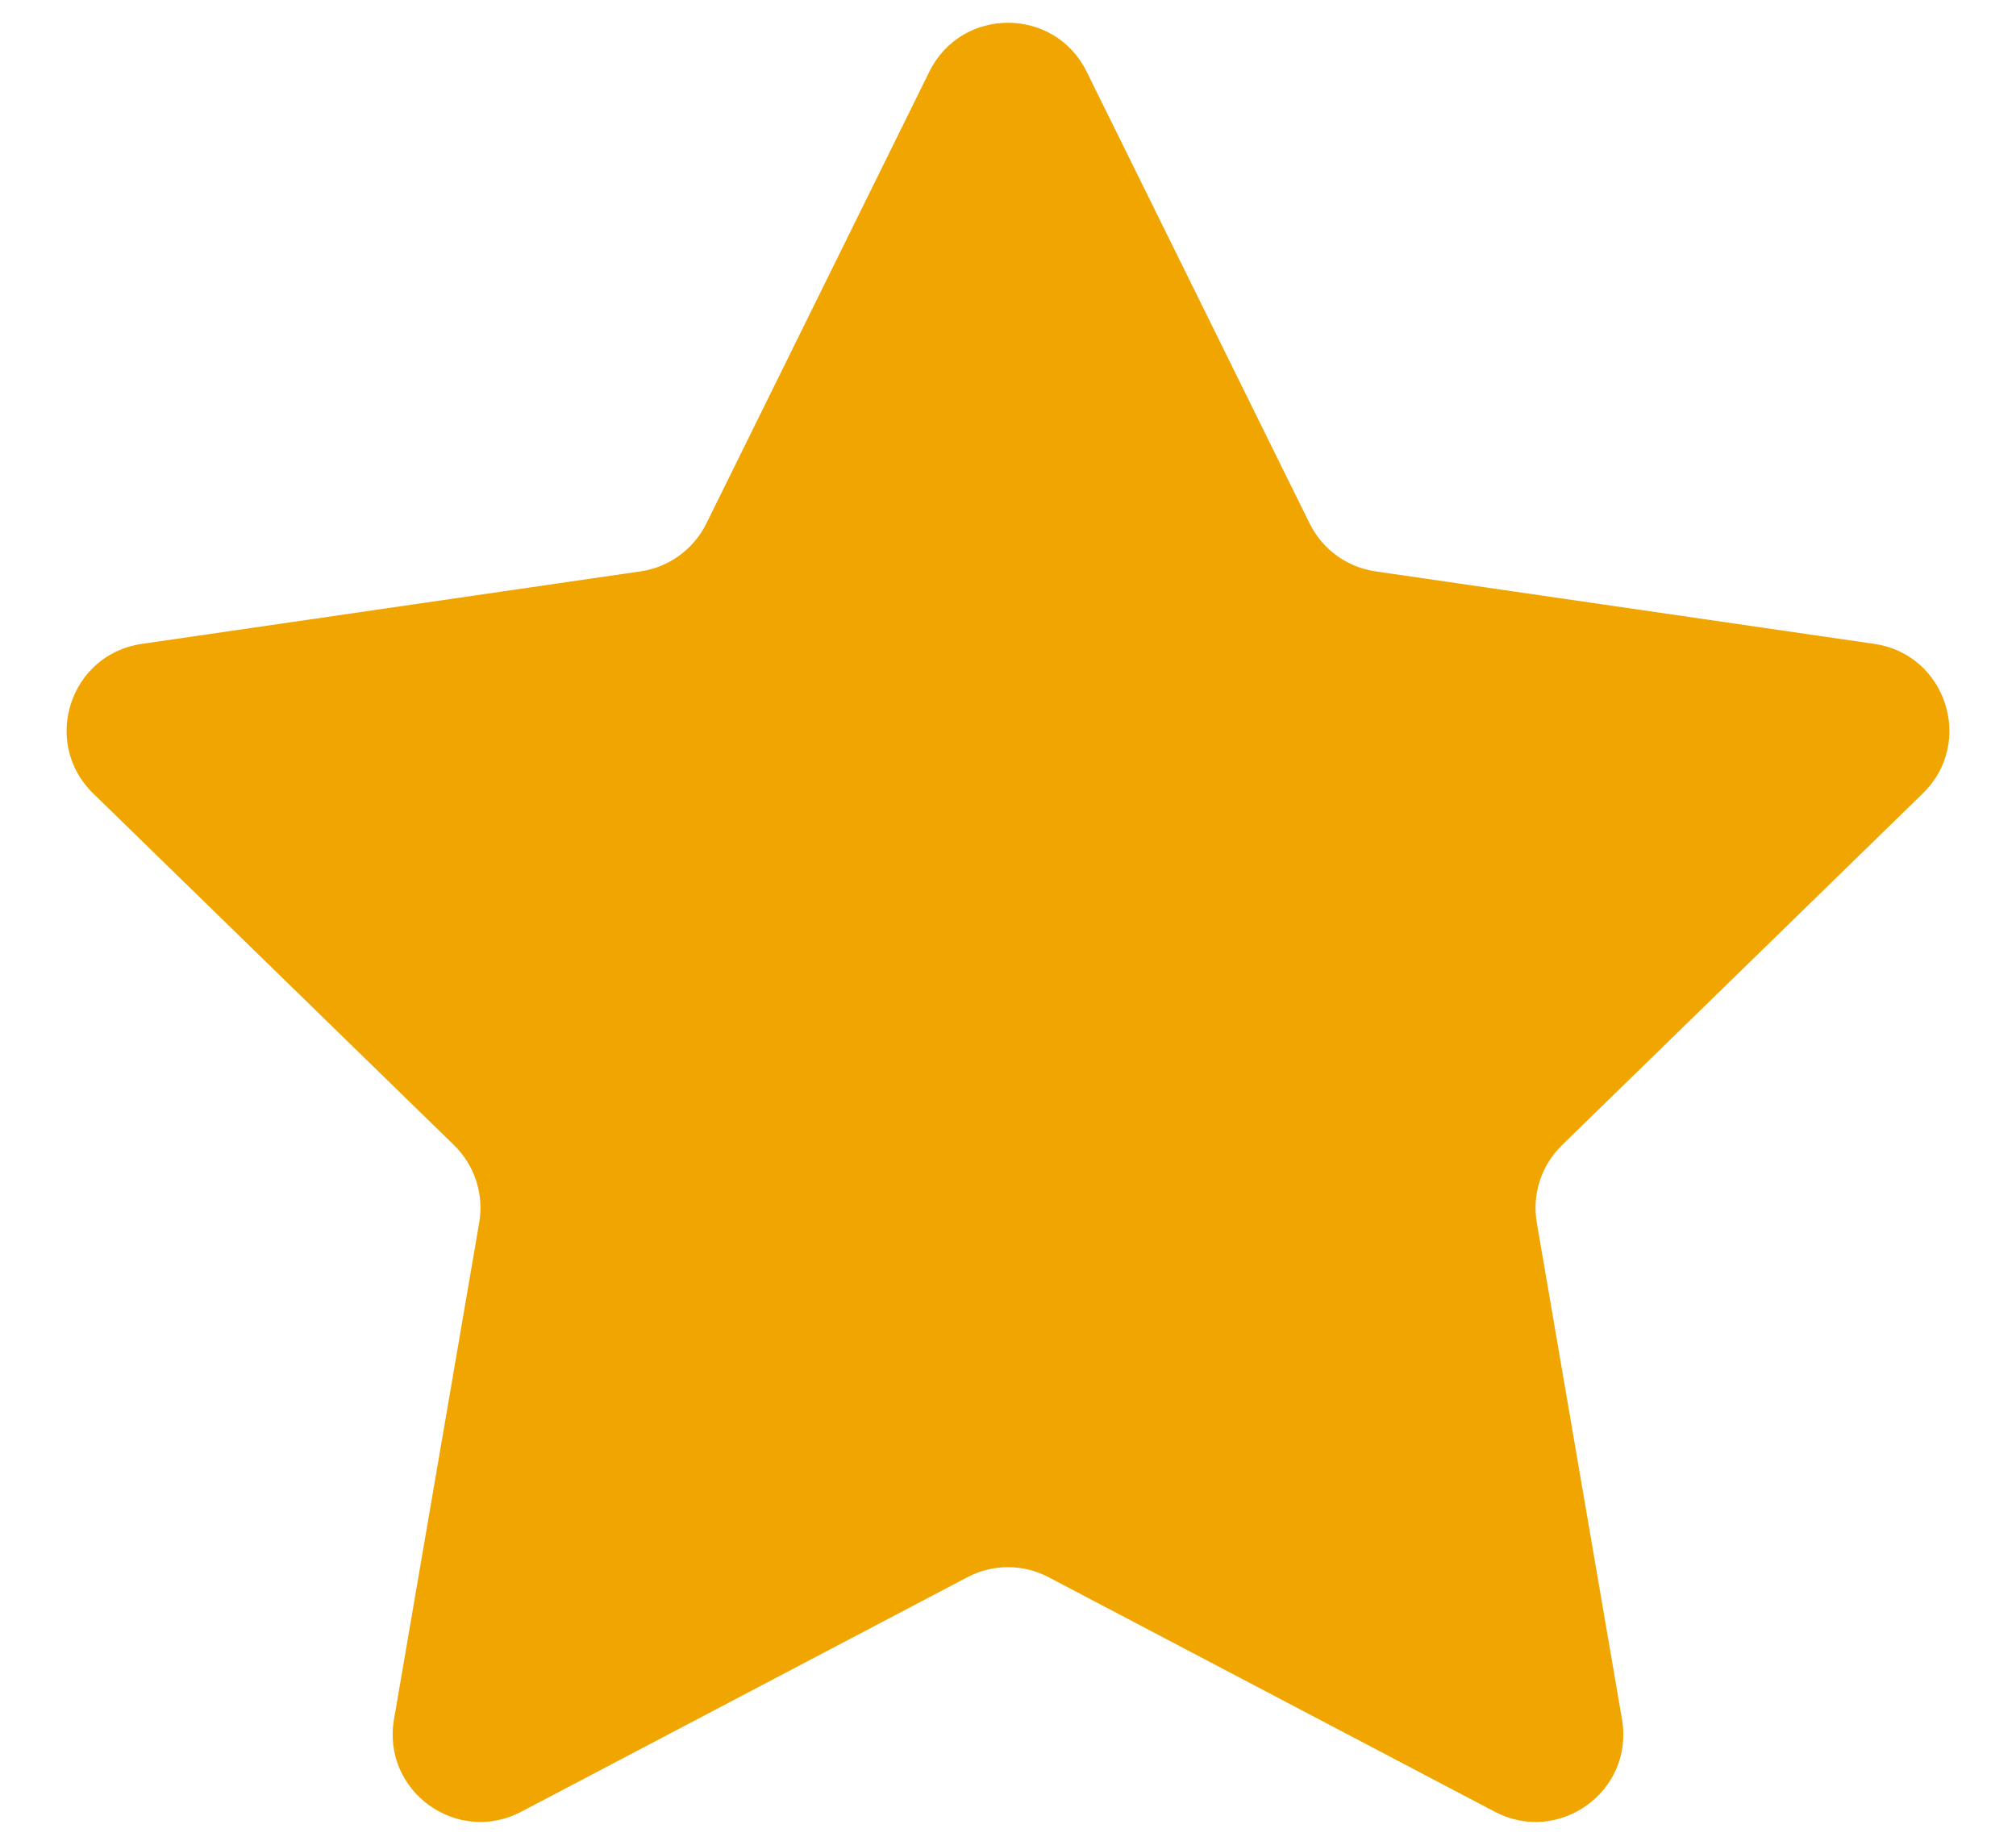 <svg width='23' height='21' viewBox='0 0 23 21' fill='none' xmlns='http://www.w3.org/2000/svg'><path d='M10.603 0.817C10.97 0.074 12.03 0.074 12.397 0.817L14.941 5.972C15.087 6.267 15.368 6.472 15.694 6.519L21.383 7.346C22.203 7.465 22.531 8.473 21.937 9.052L17.821 13.064C17.585 13.294 17.477 13.625 17.533 13.95L18.505 19.616C18.645 20.433 17.788 21.055 17.054 20.67L11.965 17.995C11.674 17.841 11.326 17.841 11.035 17.995L5.946 20.67C5.213 21.055 4.355 20.433 4.495 19.616L5.467 13.95C5.523 13.625 5.415 13.294 5.179 13.064L1.063 9.052C0.469 8.473 0.797 7.465 1.617 7.346L7.306 6.519C7.632 6.472 7.913 6.267 8.059 5.972L10.603 0.817Z' fill='#F1A501'/></svg>